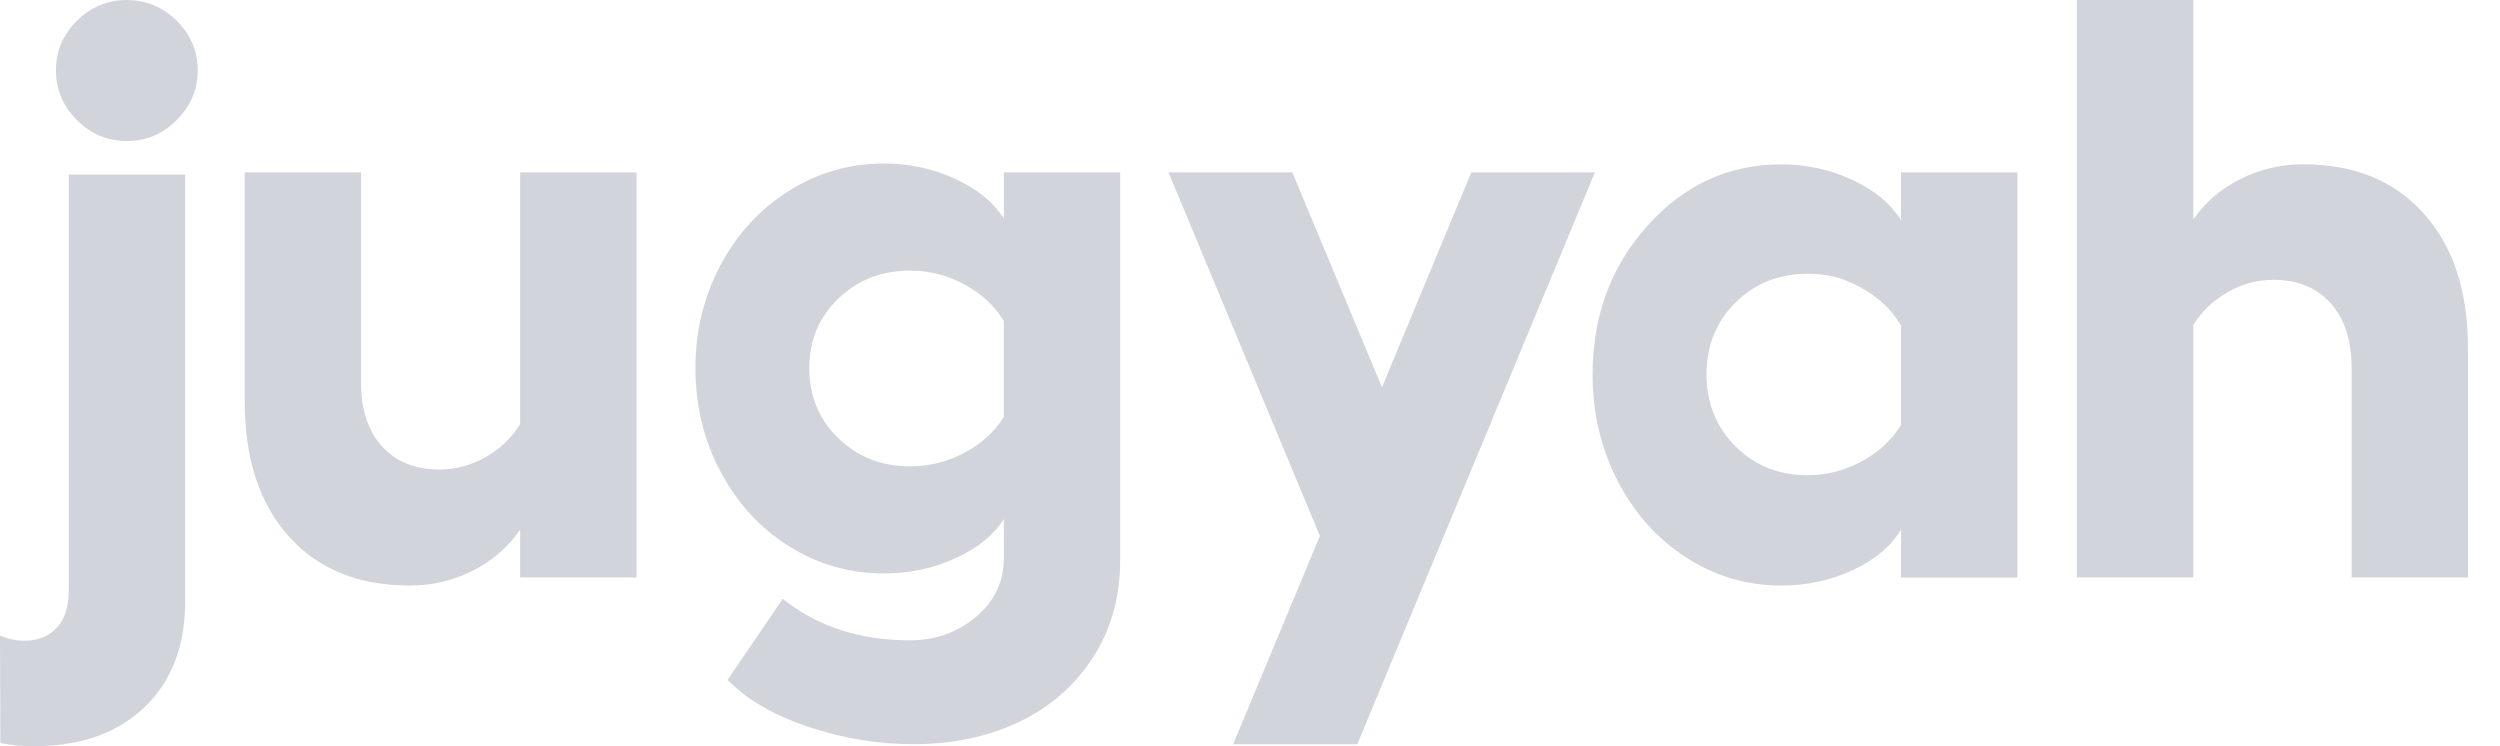 <svg width="67" height="20" viewBox="0 0 67 20" fill="none" xmlns="http://www.w3.org/2000/svg">
<g id="Group">
<path id="Vector" d="M4.963 4.679V16.115C4.963 17.316 4.597 18.264 3.867 18.959C3.138 19.654 2.146 20 0.895 20C0.598 20 0.304 19.971 0.009 19.914L0 17.029C0 17.029 0.292 17.172 0.636 17.172C1.01 17.172 1.305 17.057 1.521 16.826C1.737 16.596 1.844 16.254 1.844 15.801V4.679H4.963Z" fill="#D1D5DB"/>
<g id="XMLID_00000178198530811740915590000001518854769930028466_">
<g id="XMLID_00000052077720752852522480000001991724980610115497_">
<g id="XMLID_00000031913649011003406800000003049748103584117951_">
<path id="Vector_2" d="M4.736 0.557C4.362 0.186 3.917 0.001 3.399 0.001C2.881 0.001 2.434 0.186 2.061 0.557C1.686 0.928 1.499 1.368 1.499 1.88C1.499 2.397 1.686 2.843 2.061 3.217C2.435 3.592 2.881 3.78 3.399 3.78C3.917 3.78 4.362 3.592 4.736 3.217C5.112 2.843 5.299 2.397 5.299 1.88C5.298 1.368 5.11 0.928 4.736 0.557Z" fill="#D1D5DB"/>
</g>
<g id="XMLID_00000162335421887724717900000005634308370636412596_">
<path id="Vector_3" d="M13.94 4.62H17.059V15.476H13.94V14.192C13.631 14.652 13.211 15.018 12.683 15.288C12.154 15.557 11.587 15.693 10.983 15.693C9.609 15.693 8.528 15.254 7.74 14.376C6.952 13.498 6.558 12.29 6.558 10.749V4.62H9.677V10.242C9.677 10.983 9.866 11.559 10.244 11.969C10.622 12.379 11.134 12.584 11.782 12.584C12.206 12.584 12.615 12.474 13.007 12.255C13.399 12.035 13.71 11.738 13.94 11.364V4.62Z" fill="#D1D5DB"/>
</g>
<g id="XMLID_00000109735786869272067890000016045218072682554251_">
<path id="Vector_4" d="M26.902 4.62H30.021V15.013C30.021 16.006 29.774 16.88 29.282 17.635C28.79 18.39 28.125 18.964 27.291 19.357C26.456 19.749 25.518 19.945 24.474 19.945C23.525 19.945 22.584 19.788 21.652 19.475C20.721 19.163 20.003 18.743 19.5 18.218L20.978 16.049C21.907 16.79 23.043 17.161 24.388 17.161C25.065 17.161 25.653 16.952 26.153 16.535C26.653 16.117 26.903 15.589 26.903 14.948V13.912C26.637 14.336 26.205 14.686 25.608 14.96C25.01 15.233 24.374 15.369 23.698 15.369C22.769 15.369 21.917 15.124 21.14 14.636C20.363 14.147 19.752 13.479 19.306 12.633C18.86 11.788 18.637 10.865 18.637 9.865C18.637 8.872 18.86 7.955 19.306 7.112C19.752 6.27 20.363 5.605 21.14 5.115C21.917 4.627 22.769 4.382 23.698 4.382C24.374 4.382 25.01 4.52 25.608 4.798C26.205 5.074 26.637 5.429 26.903 5.86V4.62H26.902ZM24.387 12.498C24.912 12.498 25.404 12.374 25.861 12.126C26.318 11.878 26.665 11.56 26.902 11.171V8.602C26.664 8.207 26.317 7.883 25.861 7.631C25.404 7.379 24.913 7.253 24.387 7.253C23.625 7.253 22.985 7.503 22.466 8.003C21.948 8.503 21.689 9.124 21.689 9.865C21.689 10.613 21.949 11.239 22.466 11.743C22.985 12.246 23.625 12.498 24.387 12.498Z" fill="#D1D5DB"/>
</g>
<g id="XMLID_00000020397173052425090630000007004396061779471286_">
<path id="Vector_5" d="M39.431 4.618L42.744 4.619L36.375 19.947H33.047L35.373 14.363L31.315 4.619H34.634L37.037 10.378L39.431 4.618Z" fill="#D1D5DB"/>
</g>
<g id="XMLID_00000137821654758085843100000014459281860853374383_">
<path id="Vector_6" d="M50.948 4.619H54.067V15.477H50.948V14.193C50.681 14.639 50.252 15 49.658 15.277C49.065 15.554 48.425 15.693 47.742 15.693C46.813 15.693 45.961 15.441 45.184 14.938C44.407 14.435 43.795 13.749 43.35 12.882C42.904 12.015 42.681 11.068 42.681 10.039C42.681 8.47 43.172 7.139 44.154 6.046C45.136 4.952 46.333 4.405 47.743 4.405C48.419 4.405 49.055 4.545 49.653 4.826C50.25 5.107 50.681 5.467 50.948 5.905V4.619ZM48.433 12.735C48.958 12.735 49.45 12.609 49.907 12.357C50.364 12.105 50.711 11.781 50.948 11.385V8.73C50.649 8.214 50.176 7.817 49.53 7.541C49.32 7.45 49.097 7.391 48.871 7.364C47.913 7.251 47.127 7.5 46.512 8.109C45.993 8.624 45.735 9.266 45.735 10.036C45.735 10.805 45.995 11.448 46.512 11.962C47.031 12.479 47.671 12.735 48.433 12.735Z" fill="#D1D5DB"/>
</g>
<g id="XMLID_00000158005792063354760170000015246142086532588454_">
<path id="Vector_7" d="M61.729 4.403C63.096 4.403 64.174 4.844 64.96 5.725C65.749 6.606 66.142 7.81 66.142 9.335V15.476H63.023V9.864C63.023 9.123 62.835 8.544 62.461 8.126C62.087 7.709 61.576 7.5 60.928 7.5C60.497 7.5 60.088 7.609 59.704 7.829C59.319 8.048 59.011 8.341 58.781 8.708V15.475H55.661V0H58.781V5.882C59.09 5.429 59.507 5.069 60.033 4.803C60.559 4.536 61.124 4.403 61.729 4.403Z" fill="#D1D5DB"/>
</g>
</g>
</g>
</g>
</svg>
